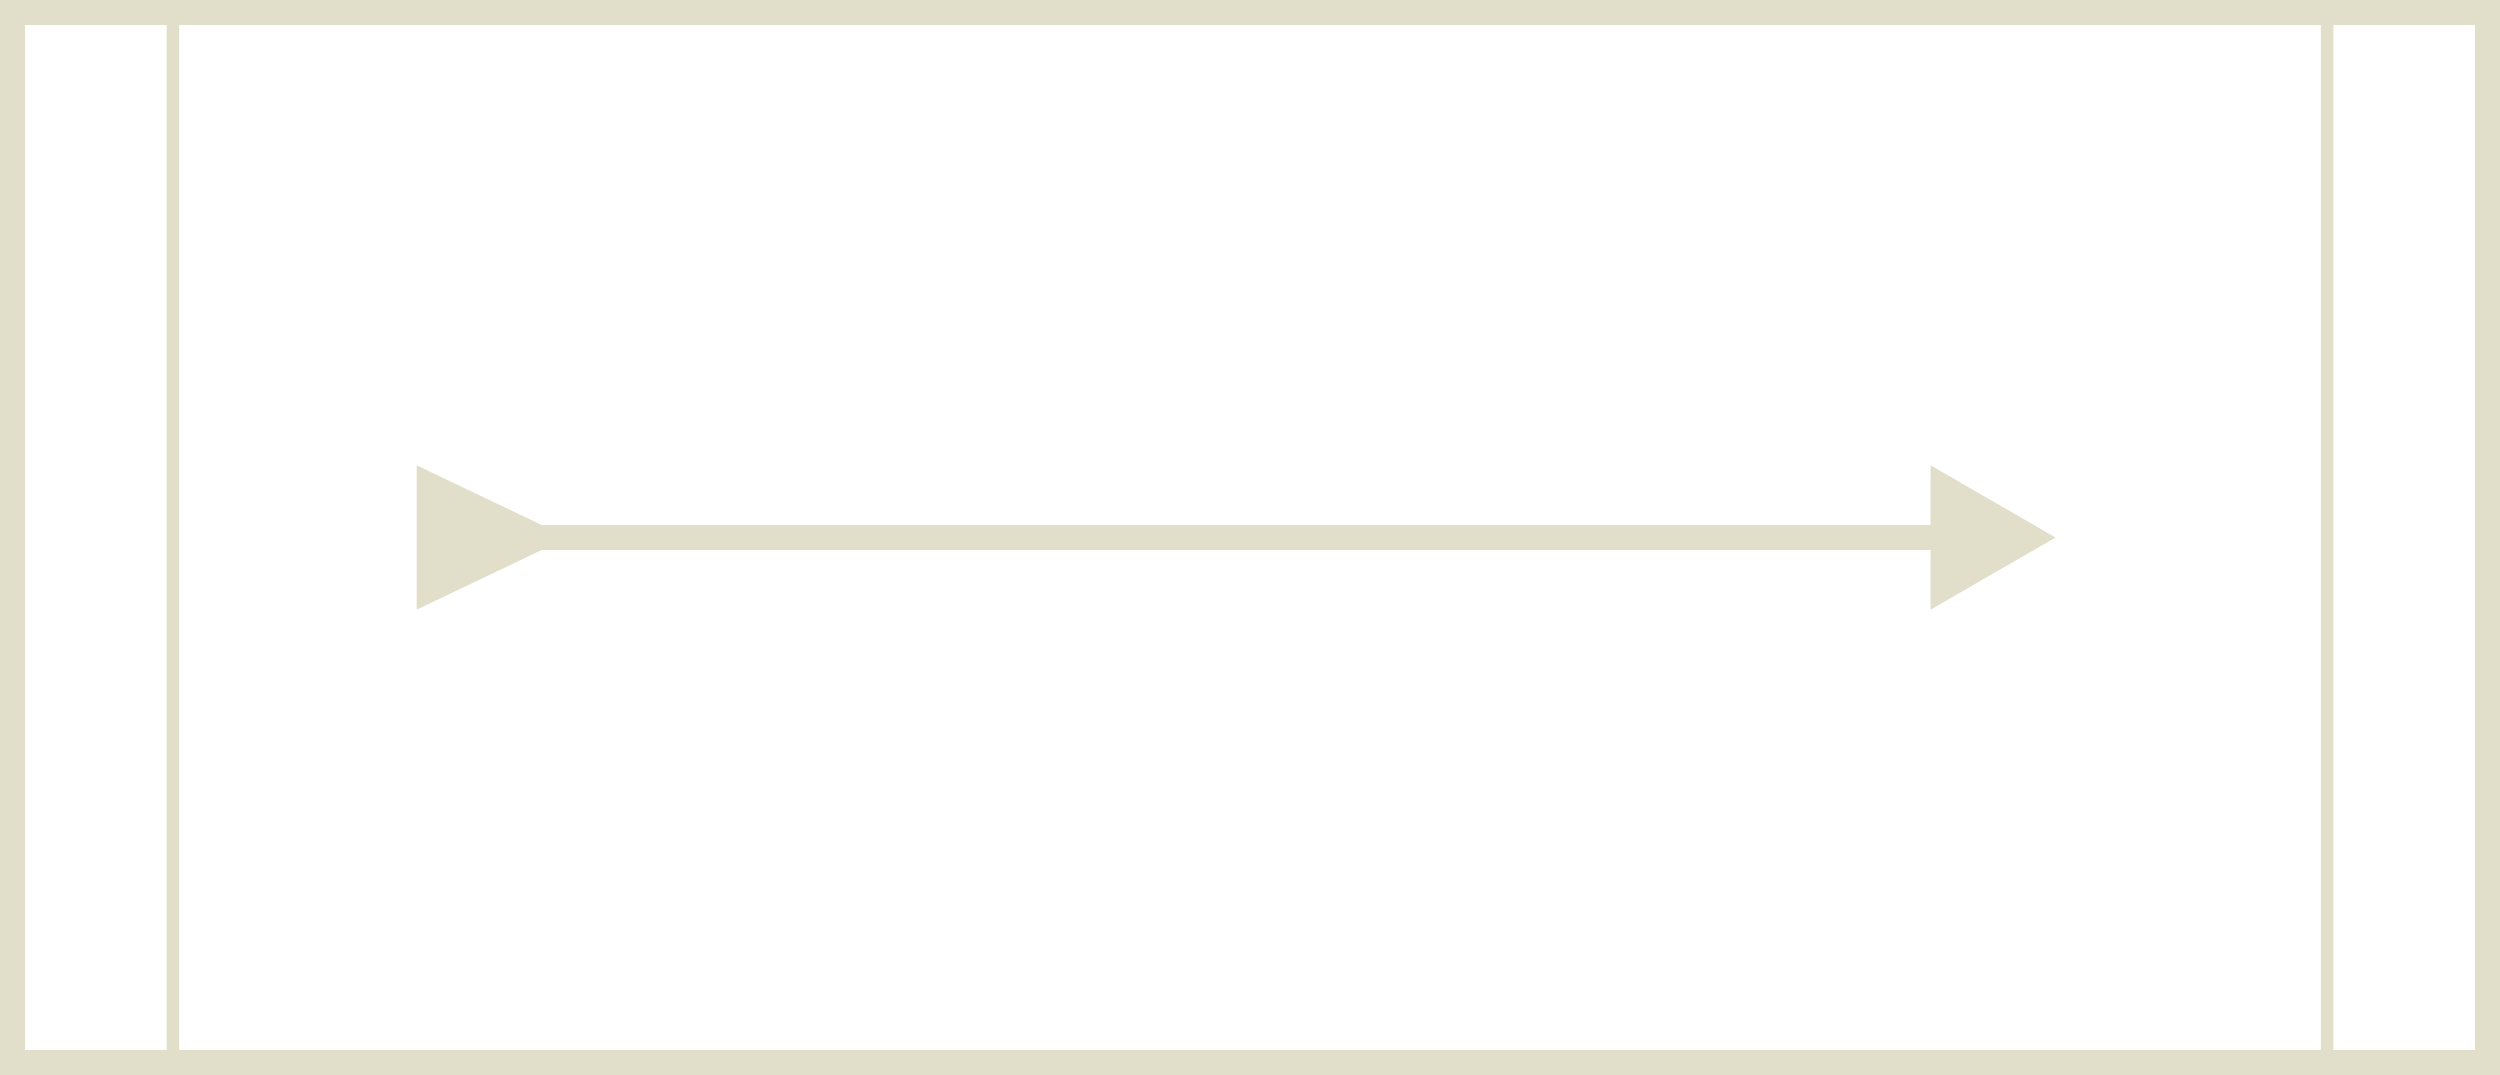 <svg xmlns="http://www.w3.org/2000/svg" width="100" height="43" viewBox="0 0 100 43" fill="none"><path d="M21.667 21L16.667 18.613L16.667 24.387L21.667 22L21.667 21ZM82.222 21.5L77.222 18.613L77.222 24.387L82.222 21.5ZM21.167 22L77.722 22L77.722 21L21.167 21L21.167 22Z" fill="#E1DFC9"></path><rect x="0.5" y="0.5" width="99" height="42" stroke="#E1DFC9"></rect><rect x="6.917" y="0.25" width="86.167" height="42.5" stroke="#E1DFC9" stroke-width="0.5"></rect></svg>